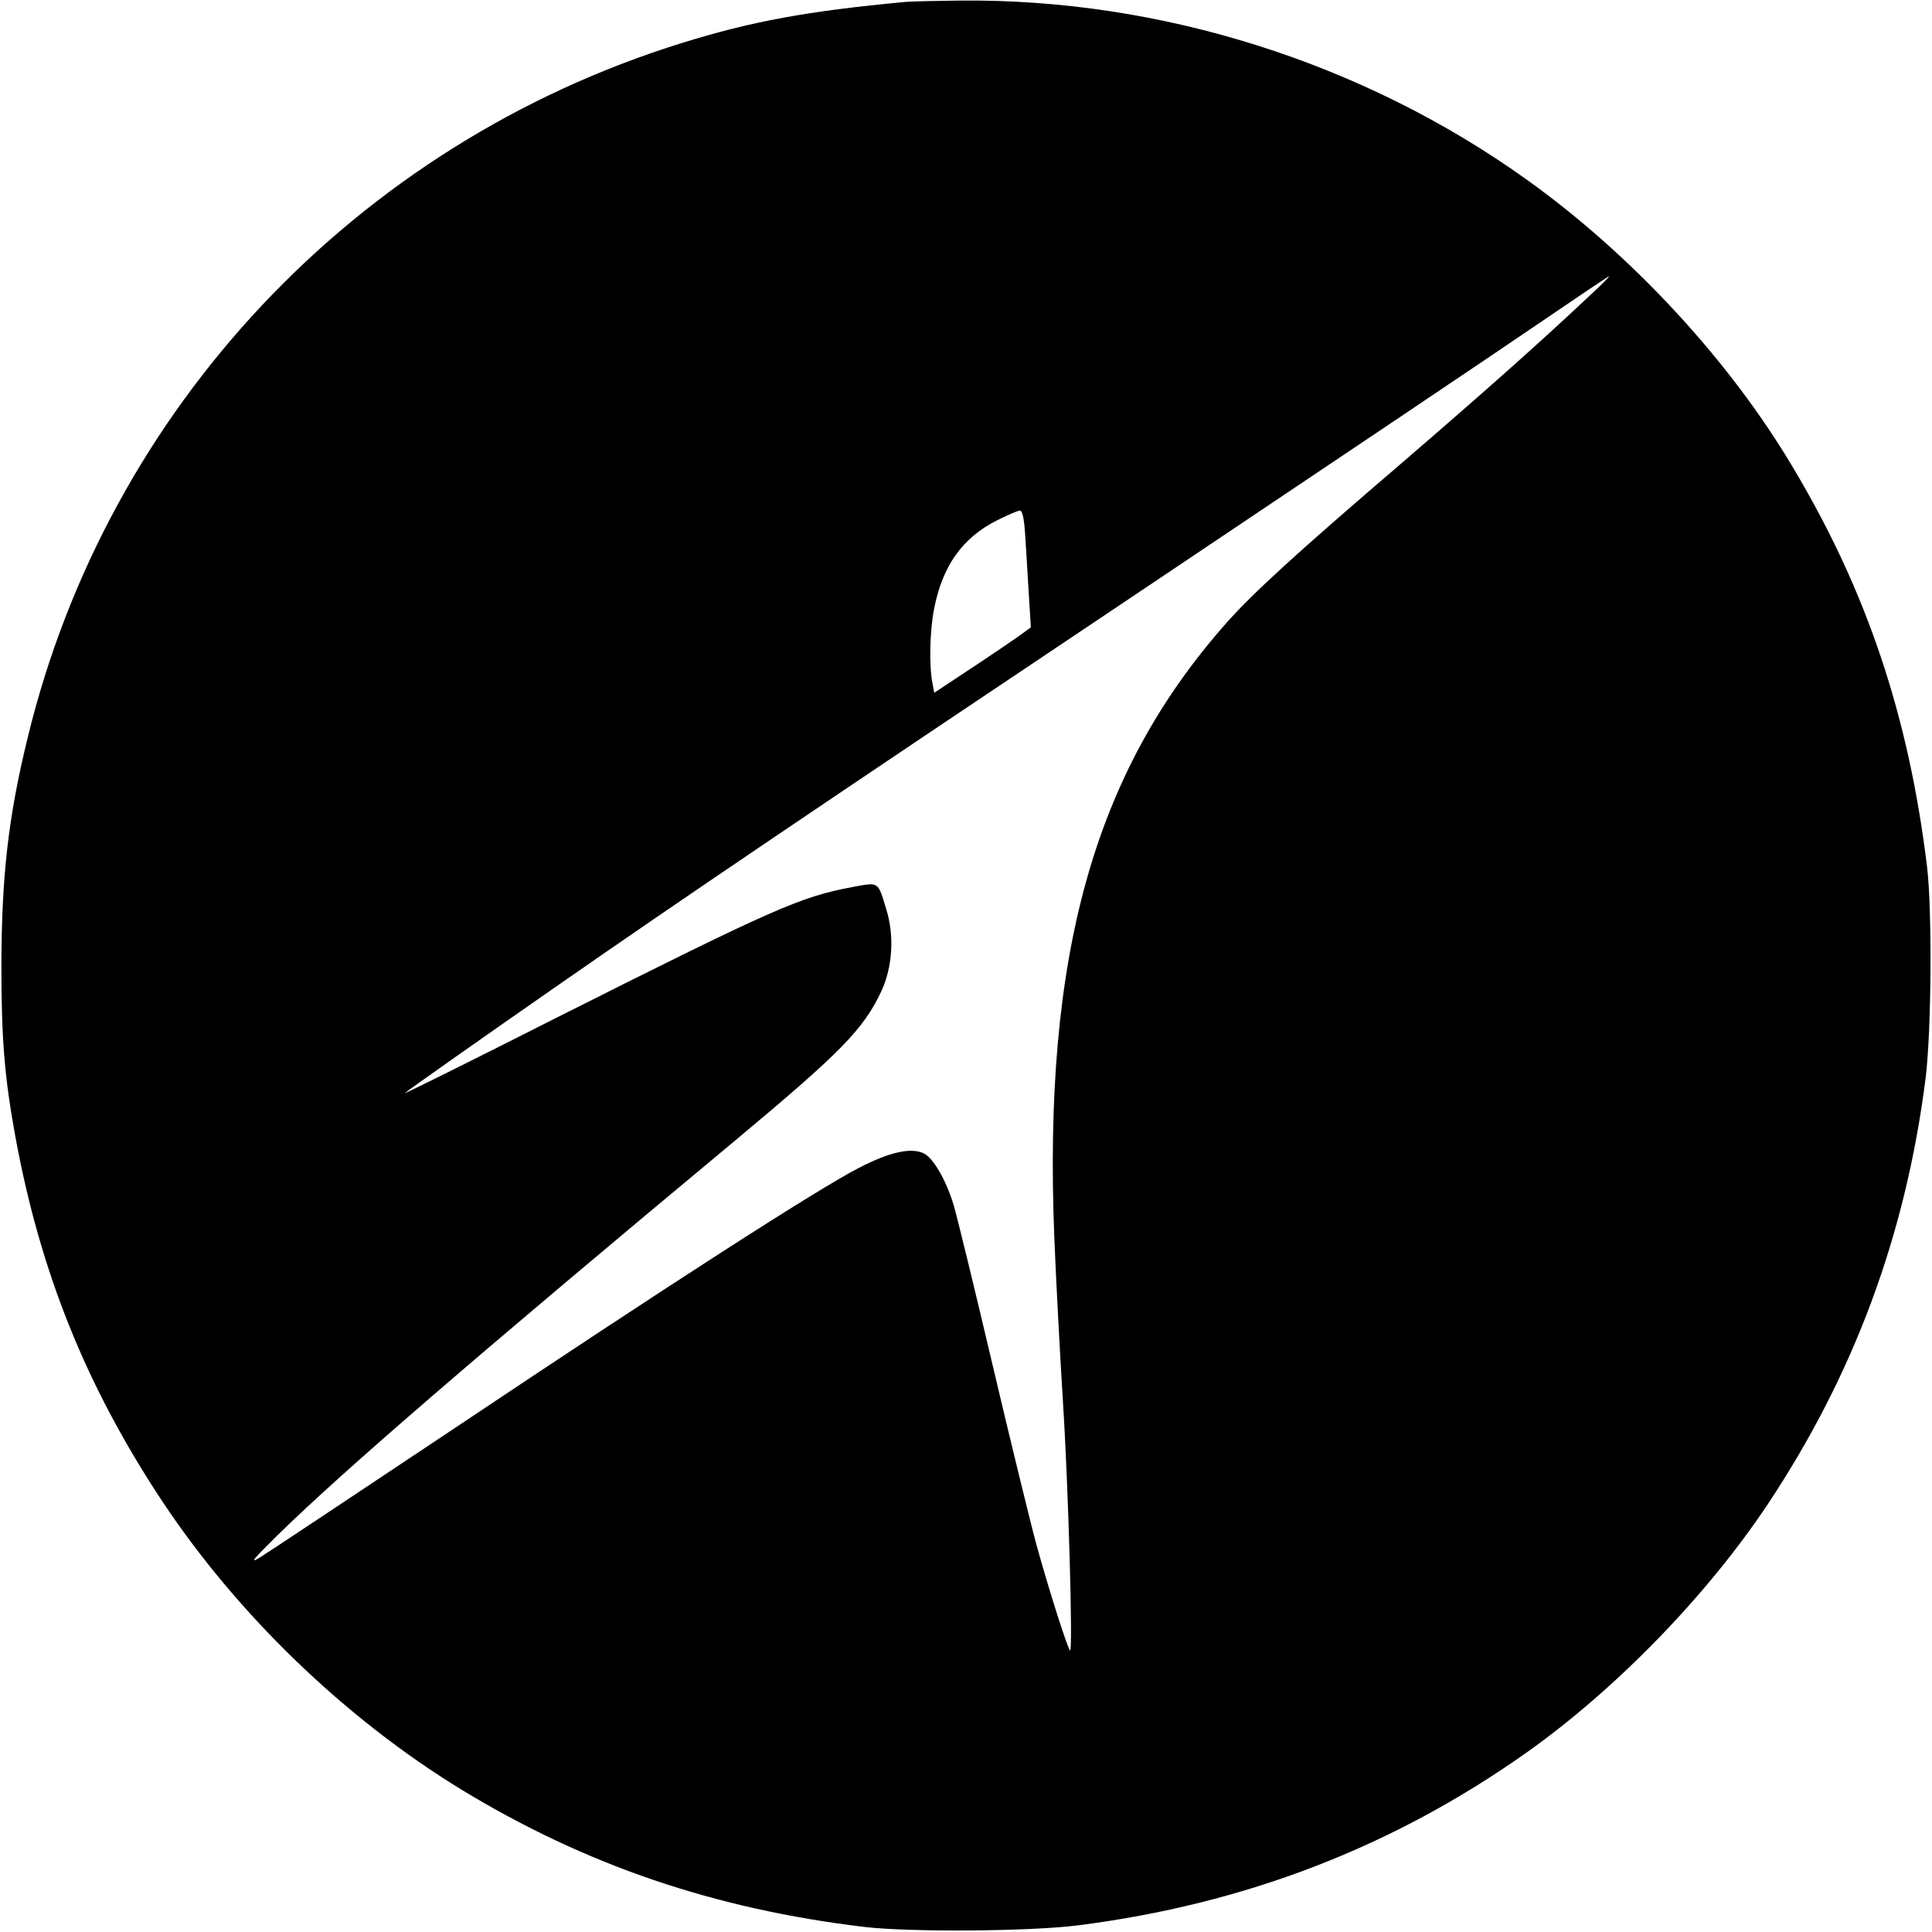 <?xml version="1.0" standalone="no"?>
<!DOCTYPE svg PUBLIC "-//W3C//DTD SVG 20010904//EN"
 "http://www.w3.org/TR/2001/REC-SVG-20010904/DTD/svg10.dtd">
<svg version="1.0" xmlns="http://www.w3.org/2000/svg"
 width="700pt" height="700pt" viewBox="0 0 700 700"
 preserveAspectRatio="xMidYMid meet">
<g transform="translate(0,700) scale(0.1,-0.1)"
fill="#000000" stroke="none">
<path d="M3280 6993 c-353 -33 -556 -70 -810 -149 -1181 -367 -2081 -1324
-2370 -2518 -70 -286 -94 -500 -95 -821 0 -268 11 -406 51 -625 90 -489 255
-900 529 -1315 274 -414 664 -790 1085 -1048 450 -274 918 -434 1465 -499 165
-19 596 -16 770 6 607 77 1145 285 1630 629 323 230 650 567 870 897 312 470
500 975 572 1545 21 172 24 606 5 765 -66 544 -218 998 -485 1445 -231 390
-587 774 -968 1046 -592 423 -1324 654 -2049 647 -91 -1 -181 -3 -200 -5z
m2480 -1064 c-187 -176 -389 -355 -684 -609 -383 -328 -542 -474 -636 -581
-477 -541 -661 -1200 -620 -2224 6 -148 20 -414 31 -590 20 -310 37 -915 26
-905 -10 10 -78 224 -122 384 -24 89 -96 384 -160 656 -64 272 -127 531 -140
575 -27 88 -72 167 -106 185 -45 24 -125 7 -238 -52 -148 -76 -692 -426 -1466
-944 -363 -242 -680 -453 -705 -468 -37 -22 -24 -7 65 81 231 227 724 653
1665 1436 376 314 458 397 523 535 41 88 48 202 18 298 -31 102 -25 98 -123
80 -188 -35 -285 -78 -1067 -471 -310 -157 -560 -281 -555 -276 14 12 289 206
564 397 437 304 923 633 2120 1434 646 433 1288 864 1425 958 138 94 252 171
255 171 3 0 -29 -32 -70 -70z m-2046 -861 c3 -46 9 -141 13 -212 l8 -129 -30
-22 c-16 -12 -95 -66 -175 -119 l-145 -96 -7 37 c-12 64 -9 187 6 265 30 157
103 260 229 323 38 19 75 35 82 35 9 0 15 -25 19 -82z"/>
</g>
</svg>
